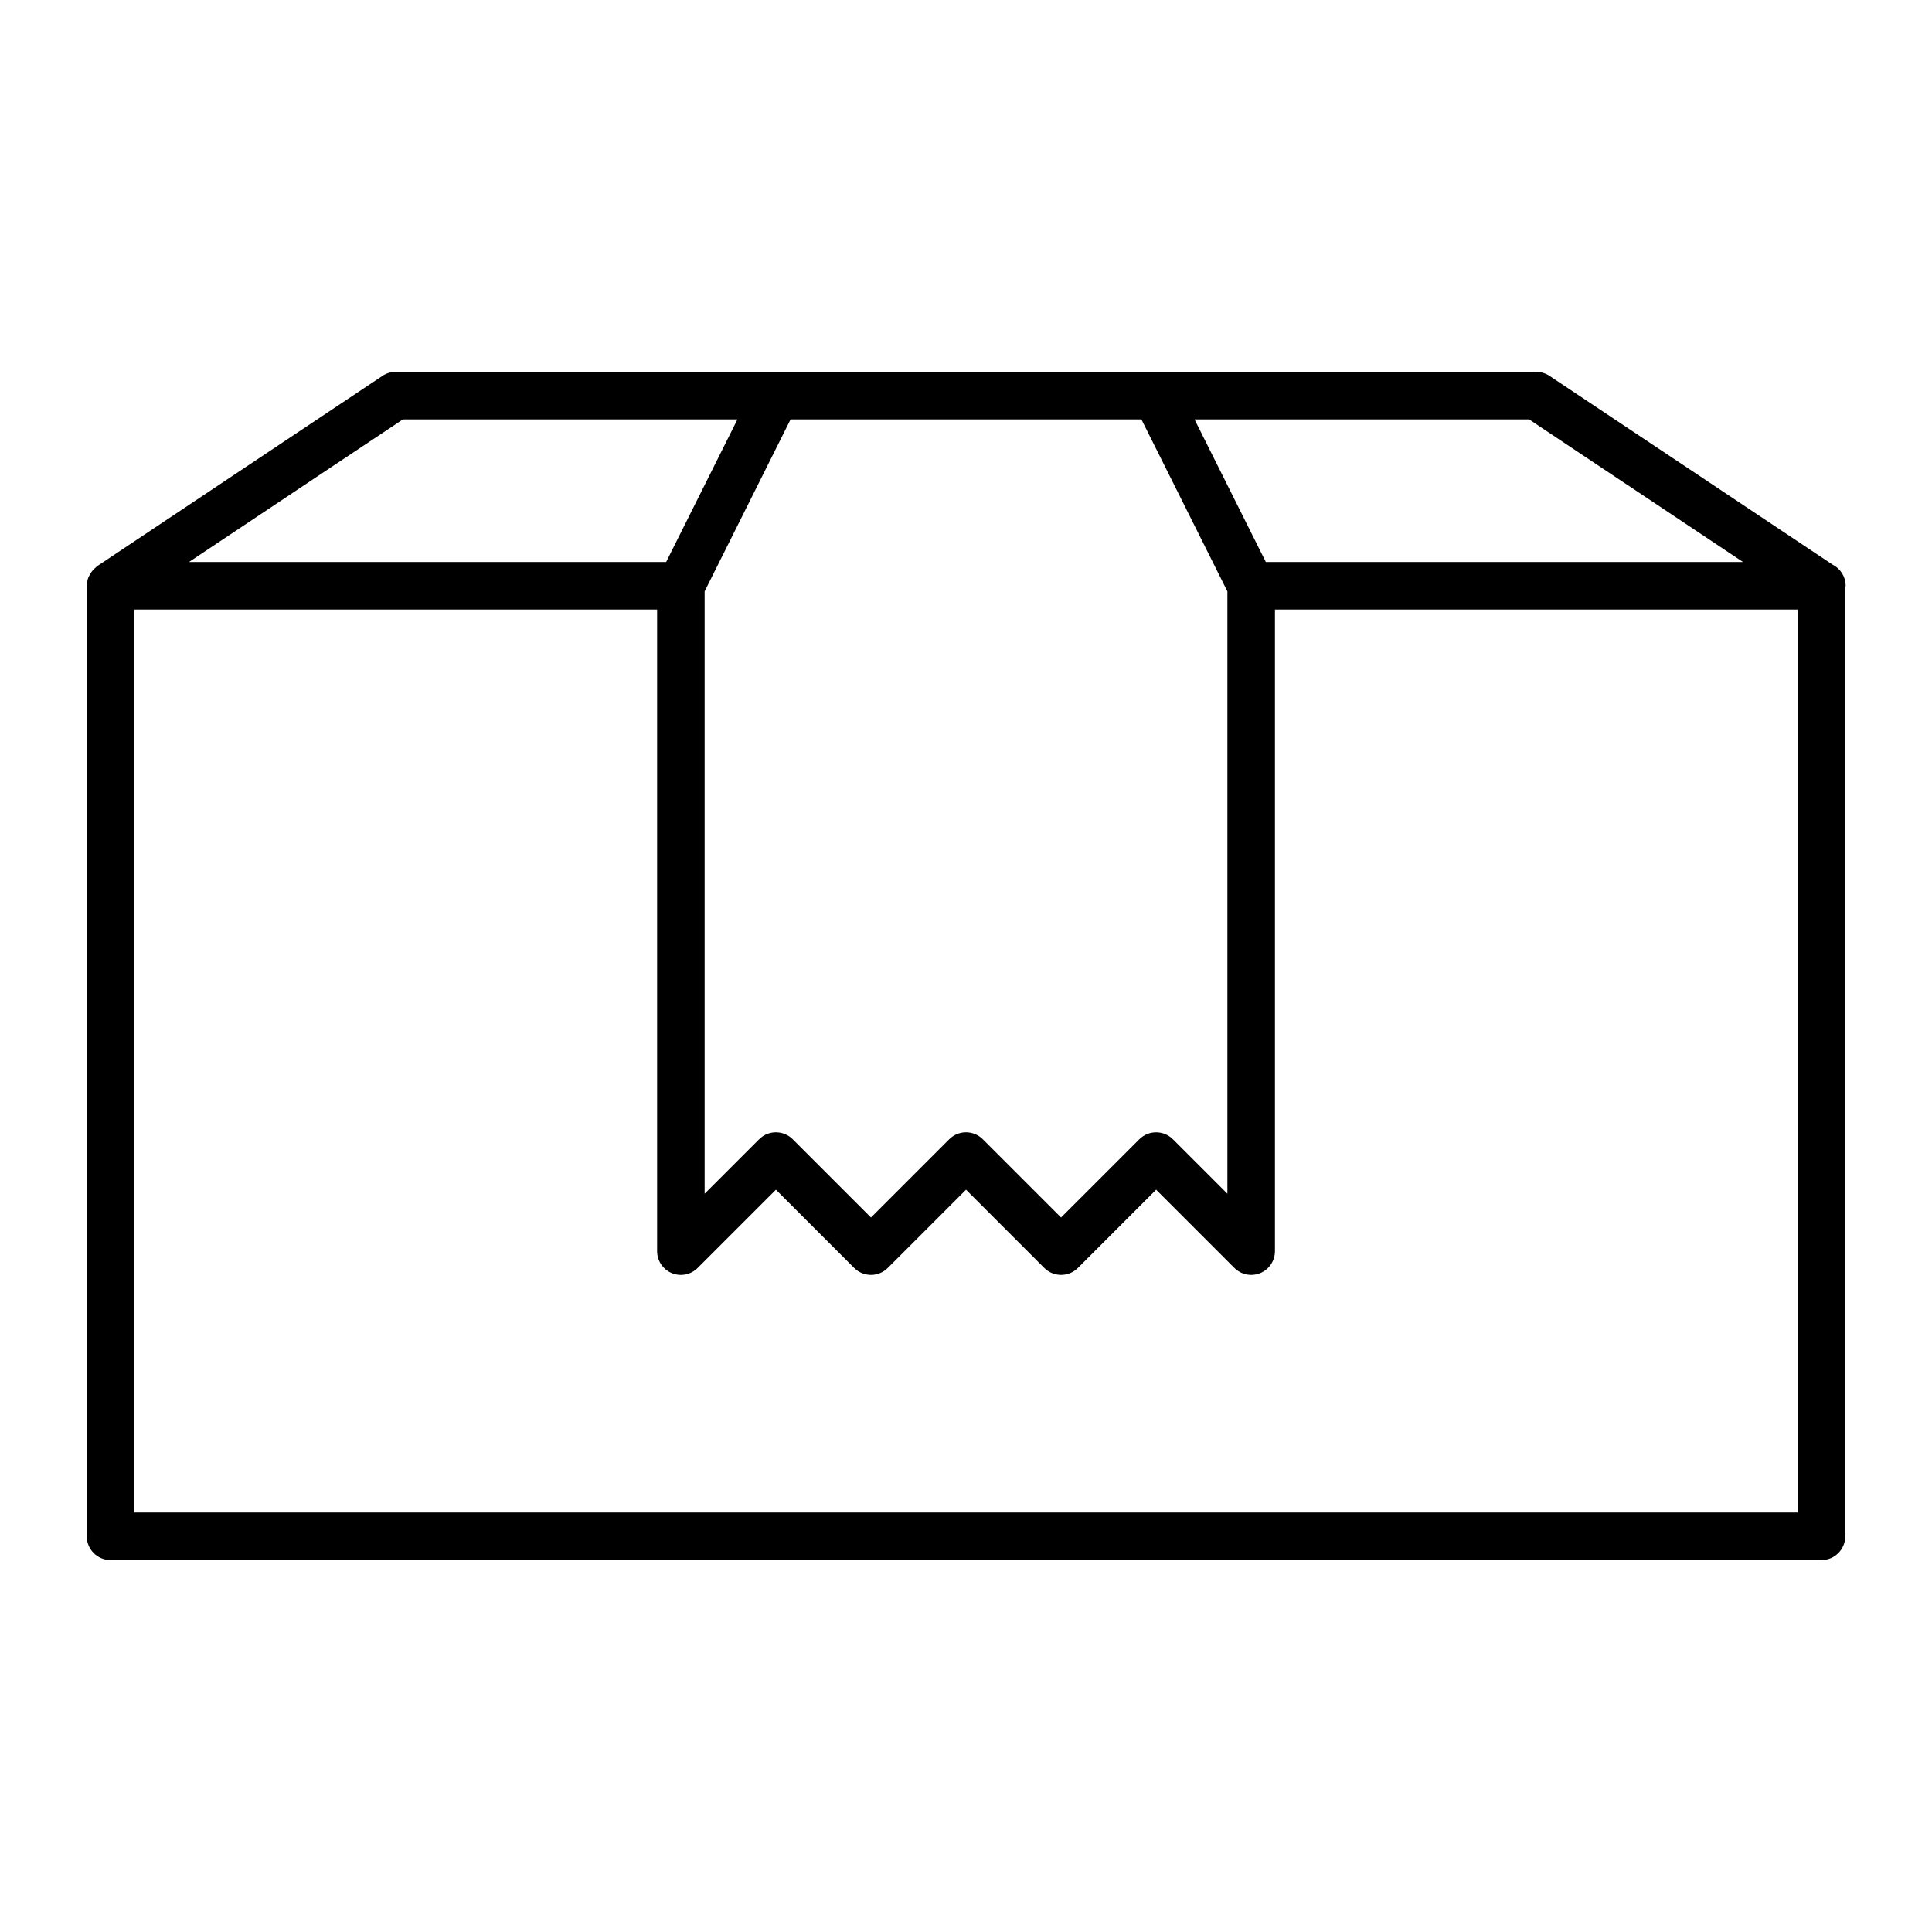 <?xml version="1.0" encoding="UTF-8"?>
<!-- The Best Svg Icon site in the world: iconSvg.co, Visit us! https://iconsvg.co -->
<svg fill="#000000" width="800px" height="800px" version="1.1" viewBox="144 144 512 512" xmlns="http://www.w3.org/2000/svg">
 <path d="m629.57 293.57-74.938-49.957c-1.031-0.691-2.246-1.059-3.492-1.059h-302.29c-1.246 0-2.457 0.367-3.492 1.059l-75.57 50.383c-0.211 0.141-0.352 0.344-0.543 0.504-0.211 0.18-0.43 0.363-0.609 0.57-0.348 0.387-0.625 0.828-0.867 1.285-0.102 0.195-0.238 0.379-0.316 0.578-0.273 0.691-0.438 1.438-0.449 2.223 0 0.023-0.016 0.051-0.016 0.074v251.91c0 3.477 2.82 6.297 6.297 6.297h453.43c3.477 0 6.297-2.82 6.297-6.297v-251.41c0.016-0.172 0.102-0.312 0.102-0.488-0.008-2.492-1.453-4.641-3.547-5.664zm-80.34-38.422 56.68 37.785h-126.45l-18.895-37.785zm-195.72 0h92.977l18.895 37.785 3.891 7.785v159.64l-14.438-14.438c-2.457-2.457-6.445-2.457-8.906 0l-20.738 20.734-20.738-20.738c-1.227-1.23-2.84-1.844-4.449-1.844-1.613 0-3.223 0.613-4.453 1.844l-20.738 20.738-20.738-20.738c-2.457-2.457-6.445-2.457-8.906 0l-14.438 14.438v-159.64l3.891-7.785zm-102.74 0h88.66l-18.895 37.785h-126.45zm369.65 289.69h-440.83v-239.31h138.55v170.04c0 2.543 1.535 4.84 3.883 5.82 2.363 0.973 5.059 0.438 6.863-1.367l20.742-20.738 20.738 20.738c2.457 2.457 6.445 2.457 8.906 0l20.738-20.738 20.738 20.738c2.457 2.457 6.445 2.457 8.906 0l20.734-20.738 20.738 20.738c1.203 1.203 2.816 1.844 4.453 1.844 0.812 0 1.629-0.156 2.414-0.48 2.352-0.973 3.883-3.269 3.883-5.82v-170.03h138.55z"/>
</svg>
